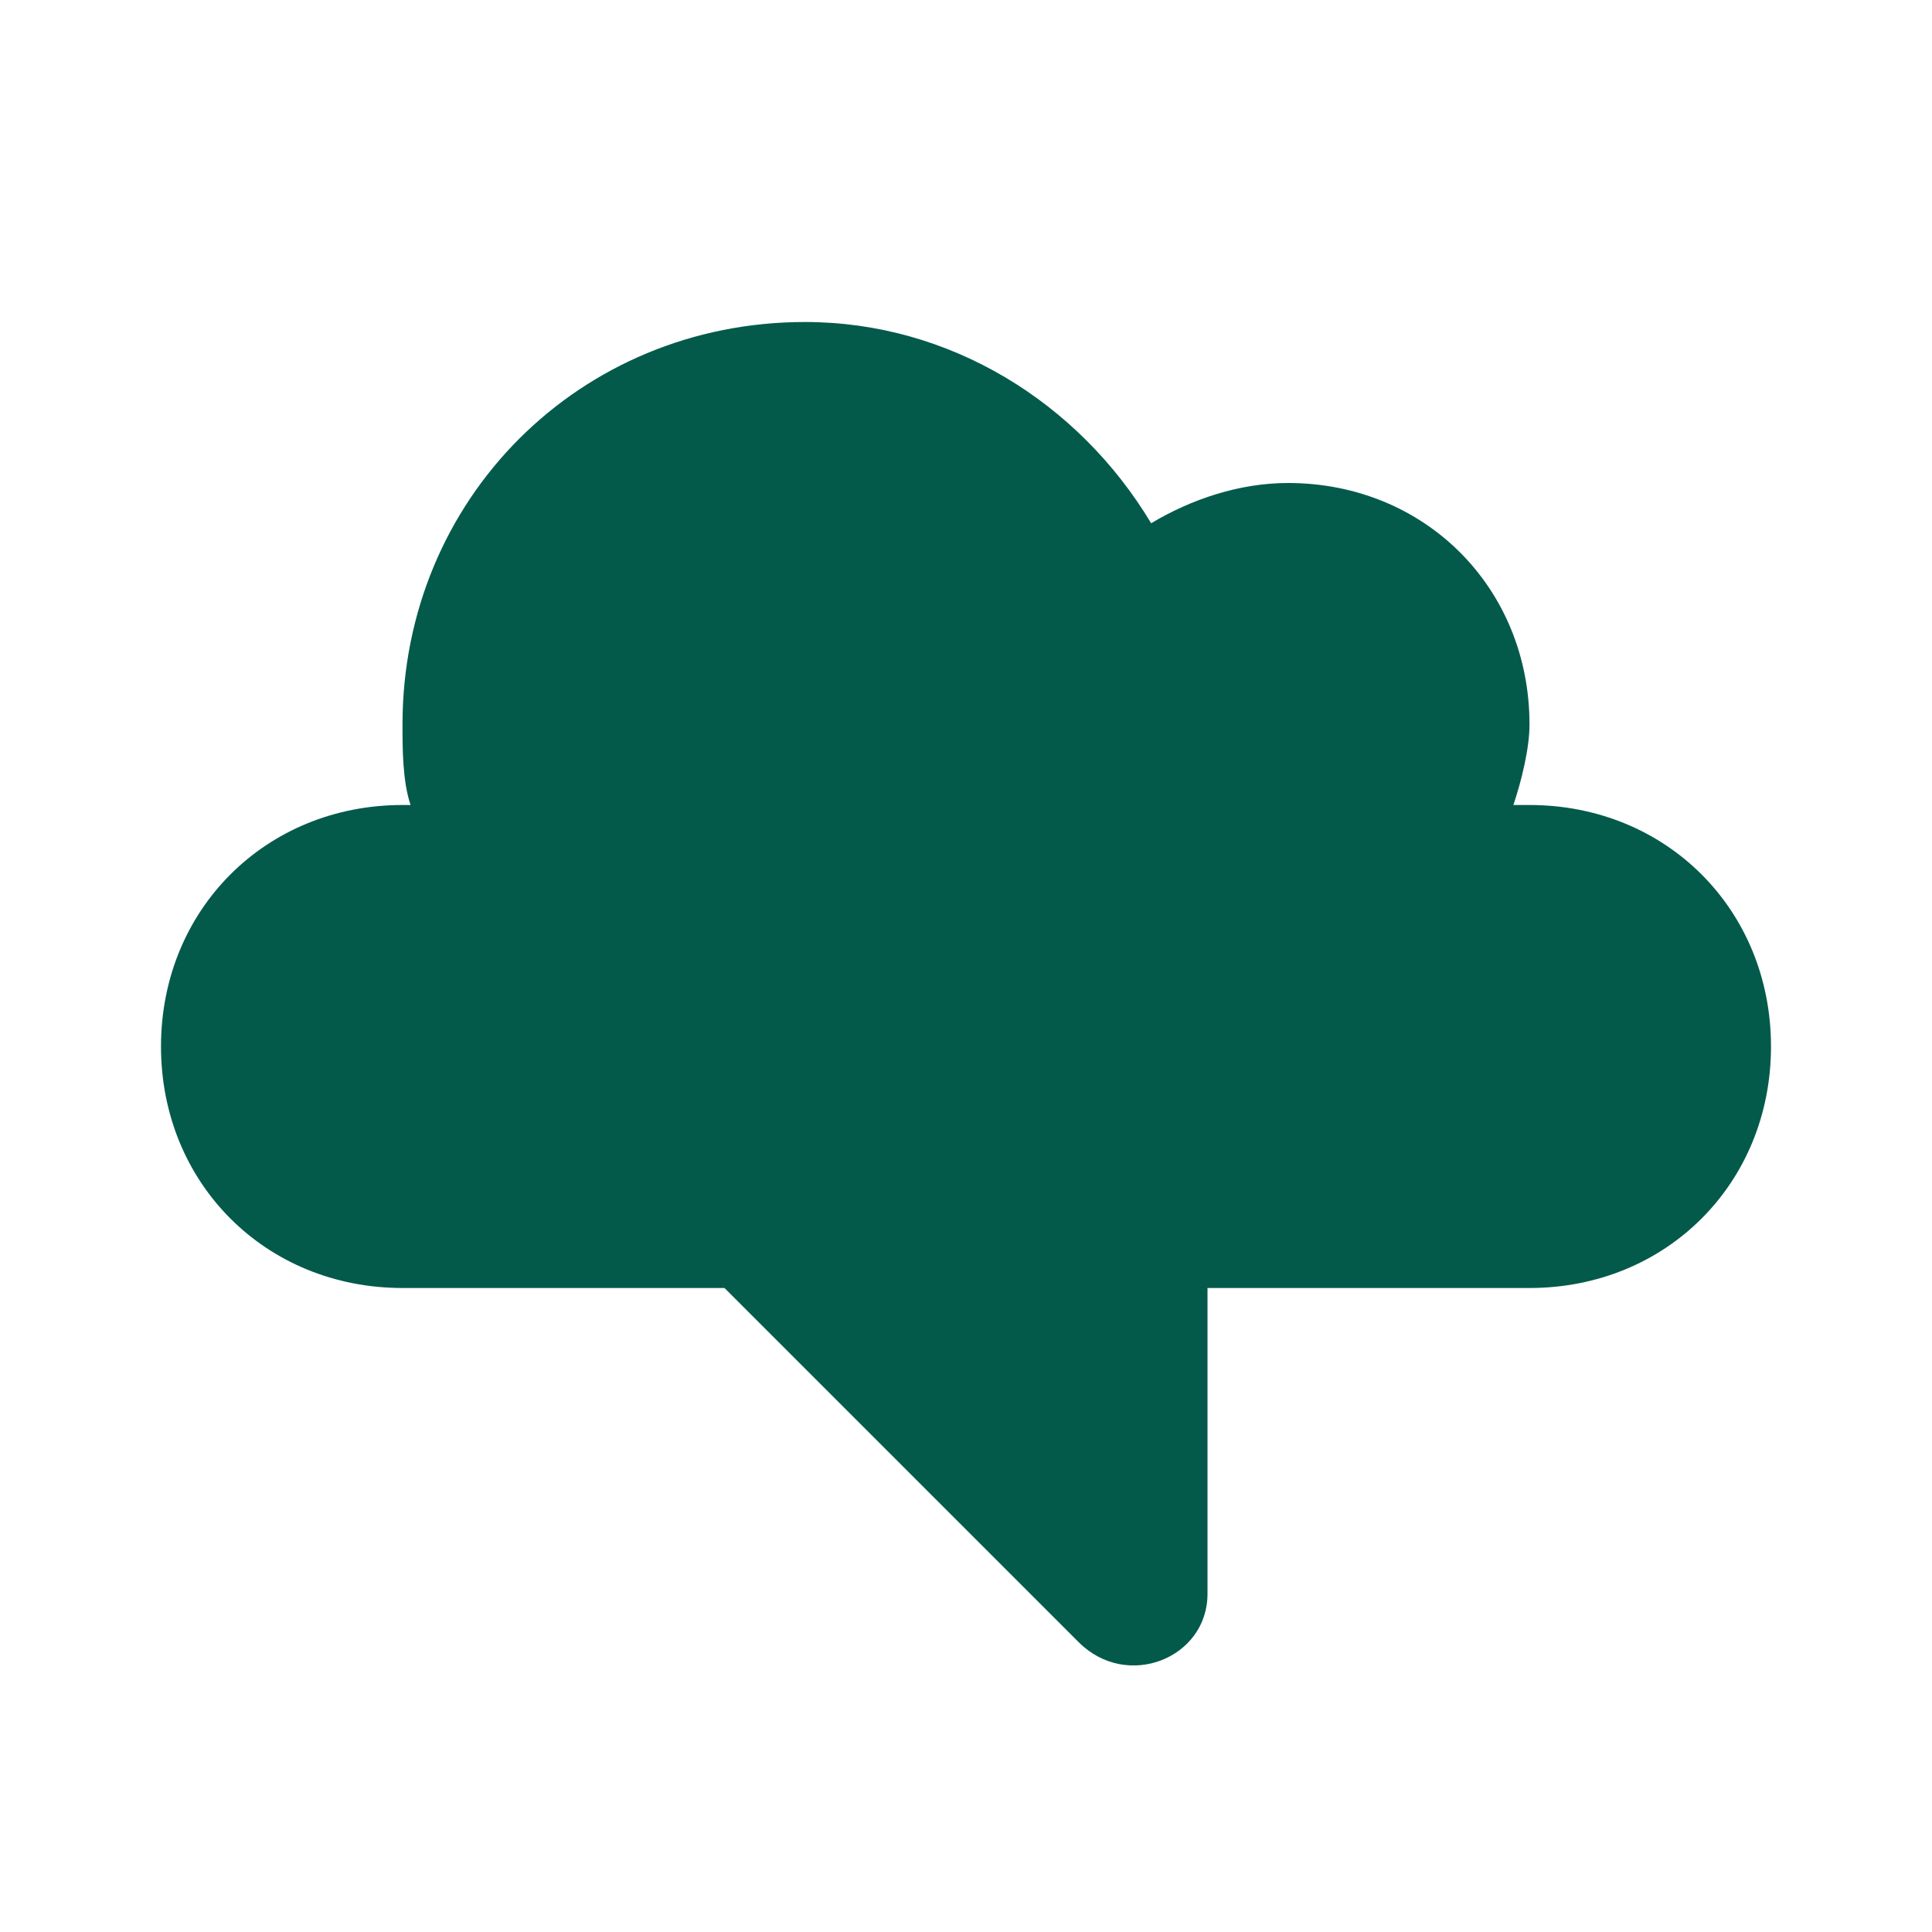 <svg width="24" height="24" viewBox="0 0 24 24" fill="none" xmlns="http://www.w3.org/2000/svg">
<path d="M19 10C18.9 10 18.9 10 18.8 10C18.9 9.7 19 9.3 19 9C19 7.3 17.7 6 16 6C15.4 6 14.8 6.2 14.3 6.5C13.4 5 11.8 4 10 4C7.2 4 5 6.2 5 9C5 9.3 5 9.7 5.1 10H5C3.3 10 2 11.3 2 13C2 14.7 3.3 16 5 16H9L13.4 20.4C14 21 15 20.6 15 19.8V16H19C20.7 16 22 14.7 22 13C22 11.3 20.7 10 19 10Z" fill="#035A4B"/>
</svg>
